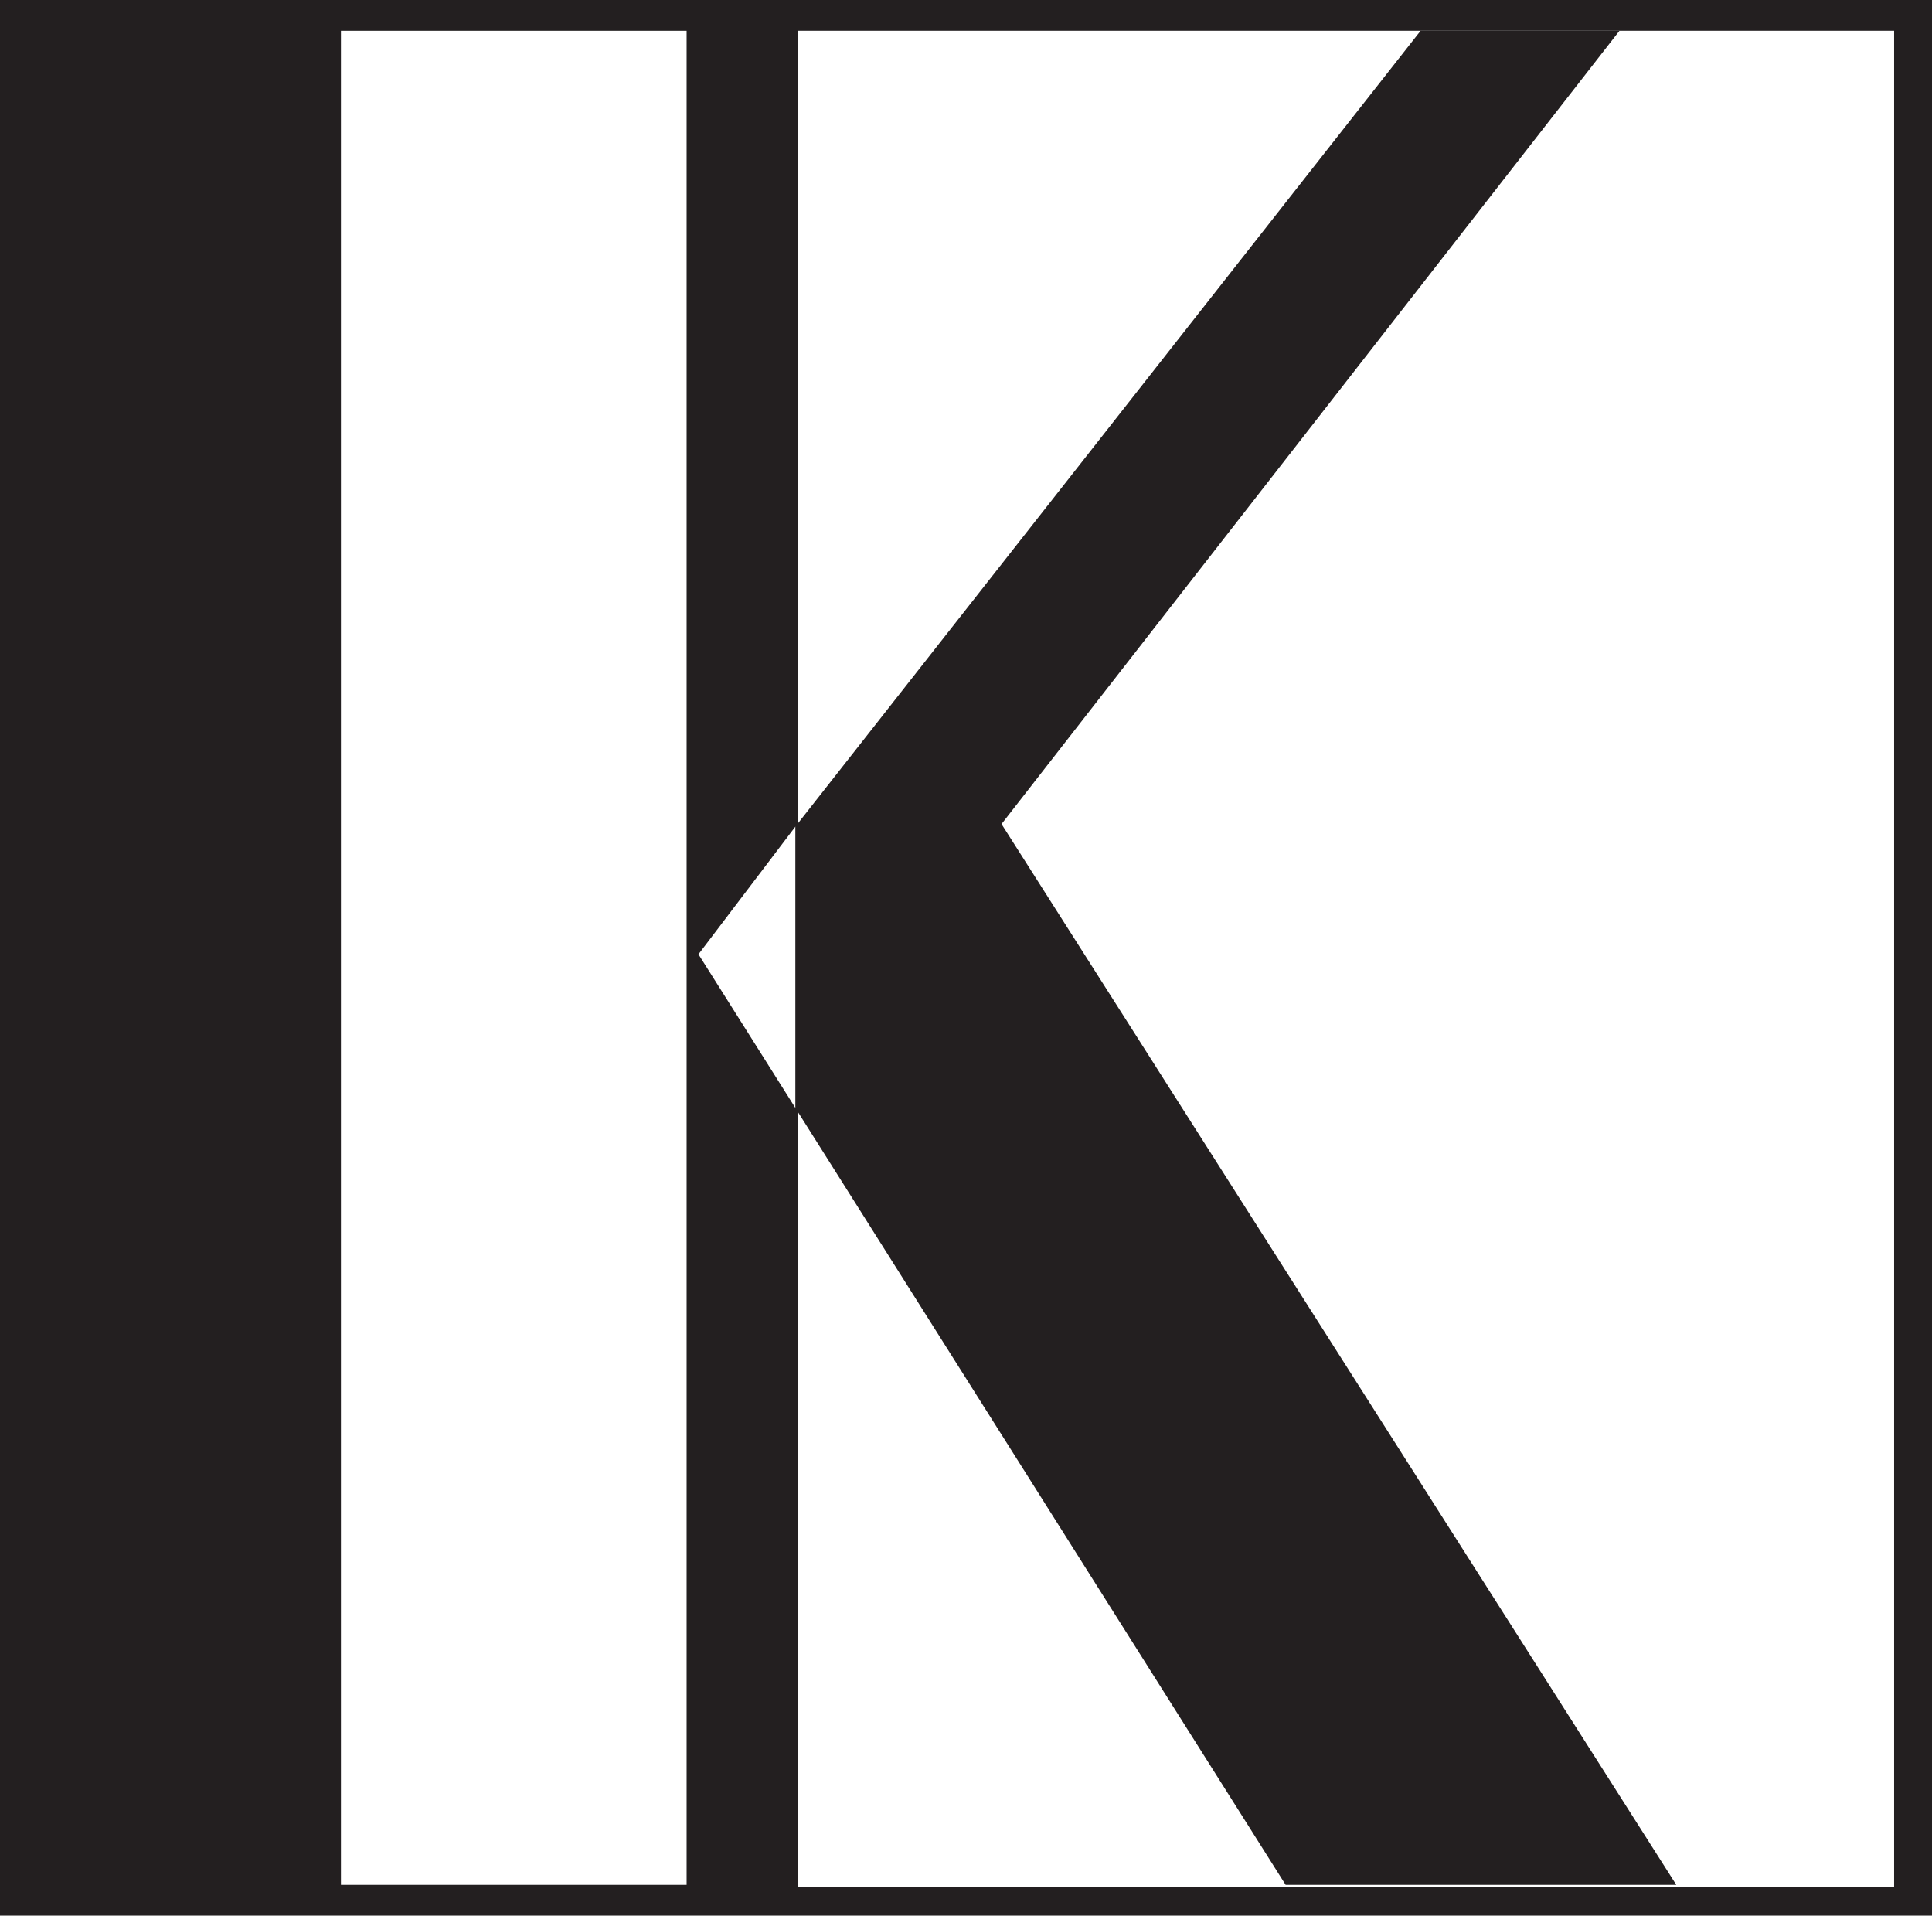 <svg xmlns="http://www.w3.org/2000/svg" width="612" height="606.75"><path fill="#231f20" fill-rule="evenodd" d="M0 0h612v606.75H0V0"/><path fill="#231f20" fill-rule="evenodd" d="M7.5 9.75H252v588H7.5v-588"/><path fill="#fff" fill-rule="evenodd" d="M252.75 9.75H600v588H252.75v-588m-.75 252V351l-30.75-48.75zm0 0"/><path fill="#231f20" fill-rule="evenodd" d="M252 351v-89.25l198-252h63L317.25 261 531 597H407.25L252 351"/><path fill="#fff" fill-rule="evenodd" d="M108 9.75h109.5V597H108V9.75"/></svg>

